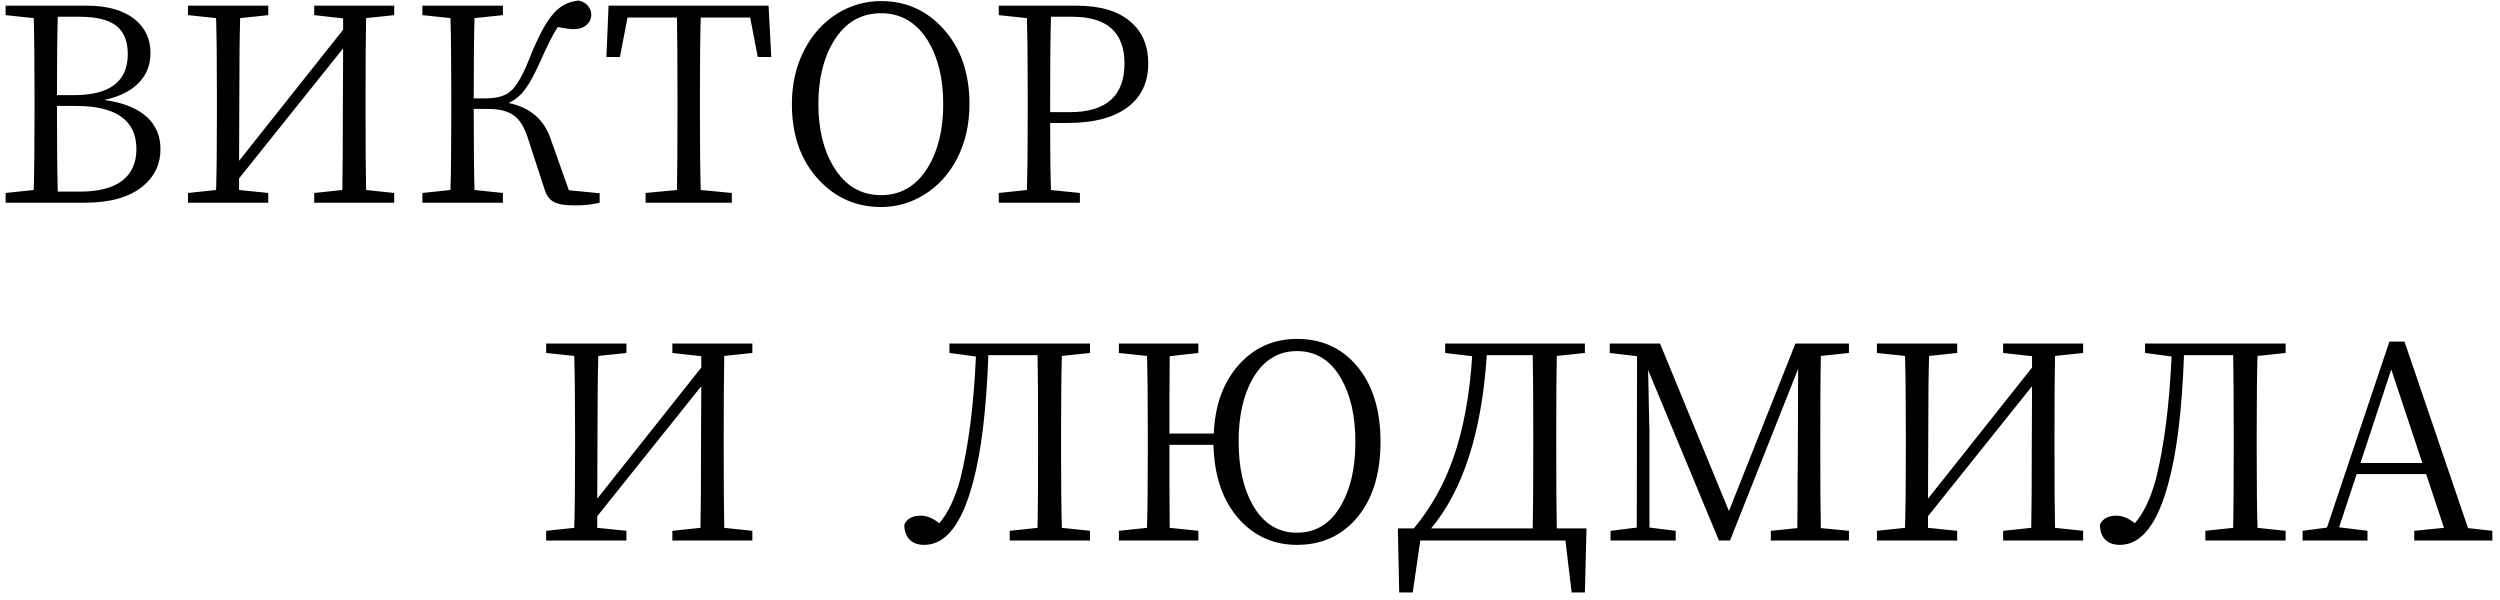 <?xml version="1.0" encoding="UTF-8"?> <svg xmlns="http://www.w3.org/2000/svg" width="296" height="71" viewBox="0 0 296 71" fill="none"><path d="M0.664 24V22.848L3.992 22.496C4.056 20.448 4.088 17.344 4.088 13.184V11.424C4.088 7.285 4.056 4.192 3.992 2.144L0.664 1.792V0.672H10.296C12.685 0.672 14.552 1.195 15.896 2.24C17.176 3.243 17.816 4.597 17.816 6.304C17.816 7.627 17.389 8.757 16.536 9.696C15.597 10.72 14.2 11.435 12.344 11.84C14.584 12.139 16.28 12.821 17.432 13.888C18.477 14.869 19 16.128 19 17.664C19 19.435 18.307 20.896 16.92 22.048C15.32 23.349 13.037 24 10.072 24H0.664ZM6.84 22.688H9.432C11.651 22.688 13.325 22.261 14.456 21.408C15.587 20.533 16.152 19.285 16.152 17.664C16.152 14.251 13.763 12.544 8.984 12.544H6.744C6.744 17.216 6.776 20.597 6.84 22.688ZM6.744 11.264H8.76C13.005 11.264 15.128 9.643 15.128 6.4C15.128 4.864 14.669 3.744 13.752 3.04C12.835 2.336 11.395 1.984 9.432 1.984H6.84C6.776 3.989 6.744 7.083 6.744 11.264ZM22.258 24V22.848L25.586 22.496C25.65 20.469 25.682 17.376 25.682 13.216V11.456C25.682 7.296 25.65 4.192 25.586 2.144L22.258 1.792V0.672H31.762V1.792L28.434 2.144C28.37 4.171 28.338 7.275 28.338 11.456L28.306 19.04L40.626 3.52V2.176L37.202 1.792V0.672H46.674V1.792L43.346 2.144C43.303 4.171 43.282 7.275 43.282 11.456V13.216C43.282 17.355 43.303 20.448 43.346 22.496L46.674 22.848V24H37.202V22.848L40.53 22.496C40.572 20.469 40.594 17.205 40.594 12.704L40.626 5.728L28.306 21.12V22.496L31.762 22.848V24H22.258ZM67.992 24.32C66.904 24.32 66.093 24.181 65.56 23.904C65.026 23.605 64.653 23.072 64.44 22.304L62.456 16.224C62.05 14.987 61.496 14.123 60.792 13.632C60.088 13.141 59.085 12.896 57.784 12.896H56.088C56.088 17.291 56.12 20.491 56.184 22.496L59.544 22.848V24H50.008V22.848L53.336 22.496C53.4 20.469 53.432 17.376 53.432 13.216V11.456C53.432 7.296 53.4 4.192 53.336 2.144L50.008 1.792V0.672H59.544V1.792L56.184 2.144C56.12 4.128 56.088 7.296 56.088 11.648H57.496C58.818 11.648 59.8 11.371 60.44 10.816C61.165 10.197 61.933 8.853 62.744 6.784C63.746 4.267 64.696 2.517 65.592 1.536C66.36 0.683 67.32 0.192 68.472 0.064C68.962 0.149 69.346 0.363 69.624 0.704C69.88 1.003 70.008 1.355 70.008 1.76C70.008 2.187 69.848 2.56 69.528 2.88C69.165 3.243 68.653 3.435 67.992 3.456C67.544 3.456 66.893 3.371 66.04 3.2C65.485 4.032 64.792 5.397 63.96 7.296C63.298 8.789 62.69 9.899 62.136 10.624C61.581 11.349 60.941 11.872 60.216 12.192C62.776 12.725 64.44 14.155 65.208 16.48L67.352 22.528L71 22.88V24C70.146 24.213 69.144 24.32 67.992 24.32ZM76.438 24V22.848L80.15 22.496C80.192 20.469 80.214 17.376 80.214 13.216V11.456C80.214 7.253 80.192 4.128 80.15 2.08H74.294L73.398 6.752H71.798L72.054 0.672H90.998L91.318 6.752H89.718L88.822 2.08H82.966C82.902 4.107 82.87 7.232 82.87 11.456V13.216C82.87 17.355 82.902 20.448 82.966 22.496L86.646 22.848V24H76.438ZM104.32 24.512C101.419 24.512 98.976 23.456 96.992 21.344C94.837 19.061 93.76 16.053 93.76 12.32C93.76 9.888 94.272 7.712 95.296 5.792C96.235 4.021 97.515 2.624 99.136 1.6C100.736 0.619 102.464 0.128 104.32 0.128C107.2 0.128 109.621 1.184 111.584 3.296C113.717 5.579 114.784 8.587 114.784 12.32C114.784 14.752 114.283 16.928 113.28 18.848C112.341 20.64 111.061 22.037 109.44 23.04C107.861 24.021 106.155 24.512 104.32 24.512ZM104.32 23.104C106.688 23.104 108.544 21.995 109.888 19.776C111.083 17.792 111.68 15.307 111.68 12.32C111.68 9.333 111.083 6.848 109.888 4.864C108.544 2.667 106.688 1.568 104.32 1.568C101.931 1.568 100.064 2.667 98.72 4.864C97.504 6.848 96.896 9.333 96.896 12.32C96.896 15.307 97.504 17.792 98.72 19.776C100.064 21.995 101.931 23.104 104.32 23.104ZM118.258 24V22.848L121.586 22.496C121.65 20.469 121.682 17.376 121.682 13.216V11.456C121.682 7.296 121.65 4.192 121.586 2.144L118.258 1.792V0.672H127.474C130.247 0.672 132.37 1.301 133.842 2.56C135.25 3.755 135.954 5.408 135.954 7.52C135.954 9.632 135.218 11.296 133.746 12.512C132.082 13.877 129.618 14.56 126.354 14.56H124.338C124.338 18.059 124.37 20.704 124.434 22.496L127.858 22.848V24H118.258ZM124.338 13.28H126.642C130.972 13.28 133.138 11.36 133.138 7.52C133.138 3.829 131.079 1.984 126.962 1.984H124.434C124.37 4.032 124.338 7.189 124.338 11.456V13.28ZM64.664 64V62.848L67.992 62.496C68.056 60.469 68.088 57.376 68.088 53.216V51.456C68.088 47.296 68.056 44.192 67.992 42.144L64.664 41.792V40.672H74.168V41.792L70.84 42.144C70.776 44.171 70.744 47.275 70.744 51.456L70.712 59.04L83.032 43.52V42.176L79.608 41.792V40.672H89.08V41.792L85.752 42.144C85.709 44.171 85.688 47.275 85.688 51.456V53.216C85.688 57.355 85.709 60.448 85.752 62.496L89.08 62.848V64H79.608V62.848L82.936 62.496C82.979 60.469 83 57.205 83 52.704L83.032 45.728L70.712 61.12V62.496L74.168 62.848V64H64.664ZM109.438 64.512C108.713 64.512 108.147 64.32 107.742 63.936C107.294 63.509 107.07 62.901 107.07 62.112C107.39 61.408 108.041 61.056 109.022 61.056C109.747 61.056 110.473 61.355 111.198 61.952C112.222 60.8 113.054 59.061 113.694 56.736C114.675 52.811 115.294 47.968 115.55 42.208L112.414 41.792V40.672H129.054V41.792L125.726 42.144C125.662 44.192 125.63 47.296 125.63 51.456V53.216C125.63 57.376 125.662 60.469 125.726 62.496L129.054 62.848V64H119.55V62.848L122.846 62.496C122.889 60.448 122.91 57.355 122.91 53.216V51.456C122.91 47.232 122.889 44.096 122.846 42.048H117.022C116.787 48.512 116.179 53.536 115.198 57.12C113.897 62.048 111.977 64.512 109.438 64.512ZM153.565 64.512C150.791 64.512 148.487 63.477 146.653 61.408C144.754 59.253 143.762 56.341 143.677 52.672H138.461C138.461 57.216 138.471 60.491 138.493 62.496L141.885 62.848V64H132.477V62.848L135.805 62.496C135.869 60.469 135.901 57.376 135.901 53.216V51.456C135.901 47.296 135.869 44.192 135.805 42.144L132.477 41.792V40.672H141.885V41.792L138.493 42.176C138.471 44.16 138.461 47.211 138.461 51.328H143.709C143.858 47.893 144.882 45.141 146.781 43.072C148.594 41.109 150.855 40.128 153.565 40.128C156.445 40.128 158.781 41.163 160.573 43.232C162.493 45.451 163.453 48.48 163.453 52.32C163.453 56.16 162.493 59.189 160.573 61.408C158.781 63.477 156.445 64.512 153.565 64.512ZM148.317 59.776C149.554 61.973 151.303 63.072 153.565 63.072C155.826 63.072 157.575 61.973 158.813 59.776C159.922 57.835 160.477 55.349 160.477 52.32C160.477 49.291 159.922 46.805 158.813 44.864C157.575 42.667 155.826 41.568 153.565 41.568C151.325 41.568 149.575 42.656 148.317 44.832C147.207 46.795 146.653 49.269 146.653 52.256C146.653 55.307 147.207 57.813 148.317 59.776ZM165.667 70.144L165.507 62.56H167.395C169.379 60.192 170.925 57.451 172.035 54.336C173.251 50.901 174.008 46.848 174.307 42.176L171.107 41.792V40.672H187.651V41.792L184.323 42.144C184.28 44.192 184.259 47.317 184.259 51.52V52.96C184.259 57.312 184.28 60.512 184.323 62.56H187.843L187.651 70.144H186.083L185.347 64H168.163L167.267 70.144H165.667ZM169.443 62.56H181.475C181.517 60.491 181.539 57.291 181.539 52.96V51.52C181.539 47.253 181.517 44.096 181.475 42.048H176.035C175.437 51.179 173.24 58.016 169.443 62.56ZM190.69 64V62.848L193.794 62.464L193.826 42.176L190.594 41.792V40.672H196.546L204.706 60.512L212.578 40.672H218.914V41.792L215.586 42.144C215.543 44.171 215.522 47.275 215.522 51.456V53.216C215.522 57.355 215.543 60.459 215.586 62.528L218.914 62.848V64H209.666V62.848L212.802 62.528C212.823 61.291 212.834 59.445 212.834 56.992C212.855 55.349 212.866 54.123 212.866 53.312L212.898 43.68L204.834 64H203.522L195.138 43.808C195.159 45.216 195.202 47.307 195.266 50.08L195.298 51.104V62.464L198.402 62.848V64H190.69ZM222.227 64V62.848L225.555 62.496C225.619 60.469 225.651 57.376 225.651 53.216V51.456C225.651 47.296 225.619 44.192 225.555 42.144L222.227 41.792V40.672H231.731V41.792L228.403 42.144C228.339 44.171 228.307 47.275 228.307 51.456L228.275 59.04L240.595 43.52V42.176L237.171 41.792V40.672H246.643V41.792L243.315 42.144C243.272 44.171 243.251 47.275 243.251 51.456V53.216C243.251 57.355 243.272 60.448 243.315 62.496L246.643 62.848V64H237.171V62.848L240.499 62.496C240.541 60.469 240.562 57.205 240.562 52.704L240.595 45.728L228.275 61.12V62.496L231.731 62.848V64H222.227ZM251.001 64.512C250.275 64.512 249.71 64.32 249.305 63.936C248.857 63.509 248.633 62.901 248.633 62.112C248.953 61.408 249.603 61.056 250.585 61.056C251.31 61.056 252.035 61.355 252.761 61.952C253.785 60.8 254.617 59.061 255.257 56.736C256.238 52.811 256.857 47.968 257.113 42.208L253.977 41.792V40.672H270.617V41.792L267.289 42.144C267.225 44.192 267.193 47.296 267.193 51.456V53.216C267.193 57.376 267.225 60.469 267.289 62.496L270.617 62.848V64H261.113V62.848L264.409 62.496C264.451 60.448 264.472 57.355 264.472 53.216V51.456C264.472 47.232 264.451 44.096 264.409 42.048H258.585C258.35 48.512 257.742 53.536 256.76 57.12C255.459 62.048 253.539 64.512 251.001 64.512ZM272.631 64V62.848L275.511 62.464L282.903 40.448H284.695L292.215 62.528L295.095 62.848V64H285.847V62.848L289.367 62.496L287.255 56.128H279.031L276.951 62.432L280.311 62.848V64H272.631ZM279.479 54.816H286.807L283.127 43.744L279.479 54.816Z" fill="black"></path></svg> 